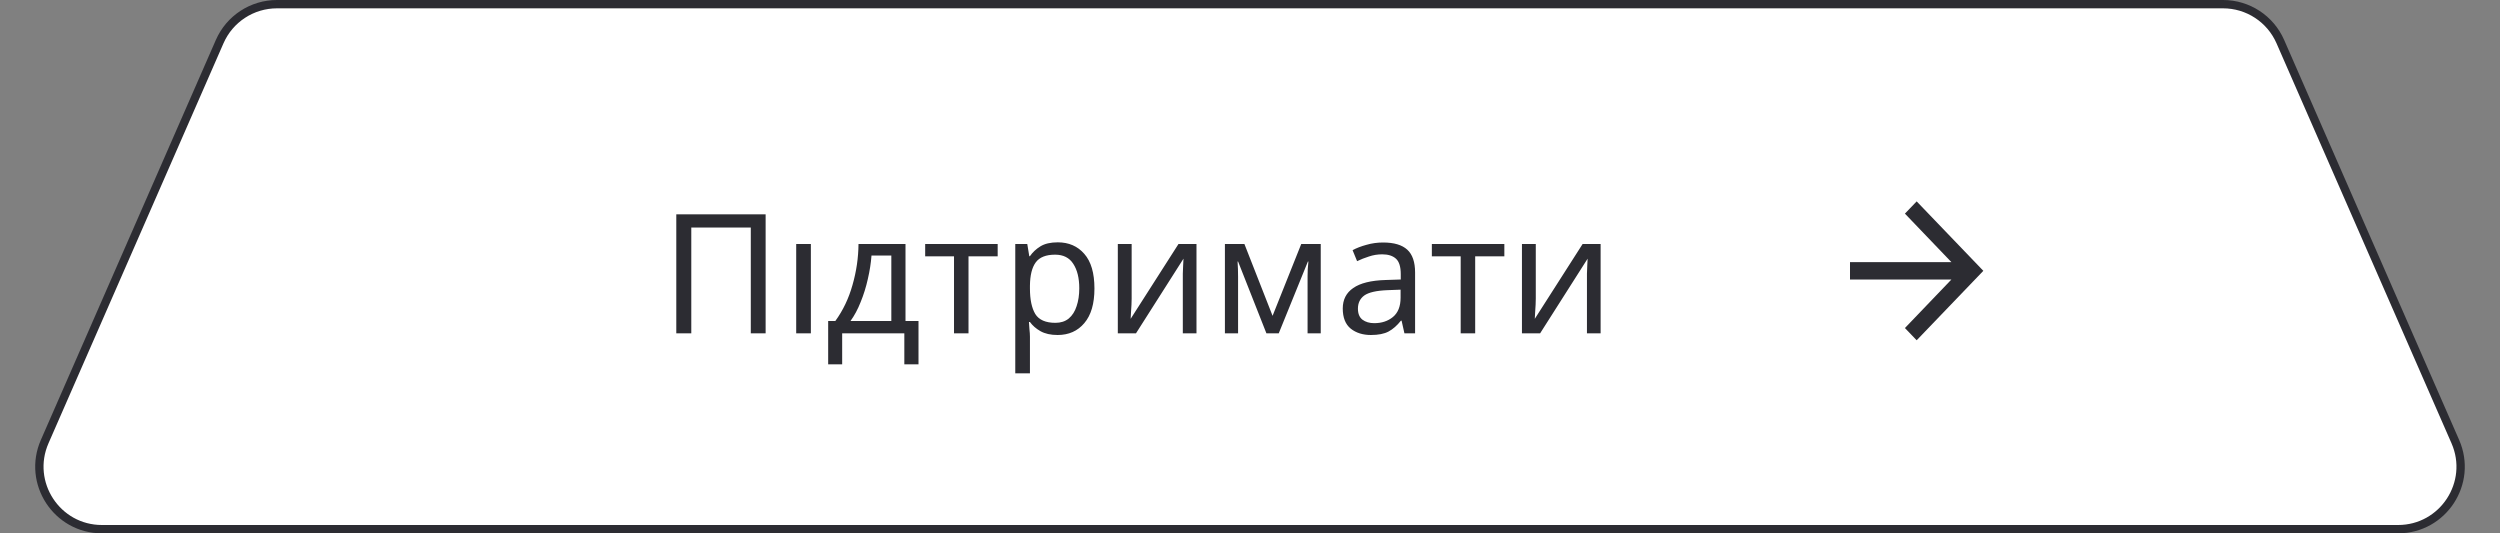 <svg width="300" height="64" viewBox="0 0 300 64" fill="none" xmlns="http://www.w3.org/2000/svg">
<rect x="0" y="0" width="300" height="64" fill="#808080" stroke="none"/>
<path d="M5.361 52.994C3.193 57.949 6.823 63.5 12.232 63.5H287.768C293.177 63.5 296.807 57.949 294.639 52.994L273.639 4.994C272.445 2.264 269.748 0.5 266.768 0.5H33.232C30.252 0.5 27.555 2.264 26.361 4.994L5.361 52.994Z" fill="white" stroke="#2C2C32"/>
<rect width="163" height="25" transform="translate(79 20)" fill="white"/>
<path d="M81.155 40V25.72H91.875V40H90.095V27.3H82.955V40H81.155ZM97.304 40H95.544V29.28H97.304V40ZM108.66 29.28V38.52H110.22V43.72H108.52V40H101.06V43.72H99.38V38.52H100.24C101.16 37.253 101.847 35.813 102.3 34.2C102.767 32.573 103.007 30.933 103.02 29.28H108.66ZM106.96 30.66H104.58C104.513 31.567 104.367 32.507 104.14 33.48C103.927 34.44 103.64 35.36 103.28 36.24C102.933 37.12 102.527 37.88 102.06 38.52H106.96V30.66ZM119.721 30.76H116.221V40H114.481V30.76H111.021V29.28H119.721V30.76ZM126.933 29.08C128.253 29.08 129.313 29.54 130.113 30.46C130.926 31.38 131.333 32.767 131.333 34.62C131.333 36.447 130.926 37.833 130.113 38.78C129.313 39.727 128.246 40.2 126.913 40.2C126.086 40.2 125.399 40.047 124.853 39.74C124.319 39.433 123.899 39.067 123.593 38.64H123.473C123.486 38.867 123.506 39.153 123.533 39.5C123.573 39.847 123.593 40.147 123.593 40.4V44.8H121.833V29.28H123.273L123.513 30.74H123.593C123.913 30.273 124.333 29.88 124.853 29.56C125.373 29.24 126.066 29.08 126.933 29.08ZM126.613 30.56C125.519 30.56 124.746 30.867 124.293 31.48C123.839 32.093 123.606 33.027 123.593 34.28V34.62C123.593 35.94 123.806 36.96 124.233 37.68C124.673 38.387 125.479 38.74 126.653 38.74C127.293 38.74 127.826 38.567 128.253 38.22C128.679 37.86 128.993 37.367 129.193 36.74C129.406 36.113 129.513 35.4 129.513 34.6C129.513 33.373 129.273 32.393 128.793 31.66C128.326 30.927 127.599 30.56 126.613 30.56ZM135.798 29.28V35.82C135.798 35.993 135.791 36.24 135.778 36.56C135.764 36.867 135.744 37.187 135.718 37.52C135.704 37.84 135.691 38.087 135.678 38.26L141.418 29.28H143.578V40H141.938V33.68C141.938 33.467 141.938 33.187 141.938 32.84C141.951 32.493 141.964 32.153 141.978 31.82C141.991 31.473 142.004 31.213 142.018 31.04L136.318 40H134.138V29.28H135.798ZM158.489 29.28V40H156.909V33.16C156.909 32.88 156.916 32.593 156.929 32.3C156.956 31.993 156.982 31.687 157.009 31.38H156.949L153.449 40H151.969L148.569 31.38H148.509C148.549 31.98 148.569 32.593 148.569 33.22V40H146.989V29.28H149.329L152.709 37.9L156.149 29.28H158.489ZM165.971 29.1C167.278 29.1 168.244 29.387 168.871 29.96C169.498 30.533 169.811 31.447 169.811 32.7V40H168.531L168.191 38.48H168.111C167.644 39.067 167.151 39.5 166.631 39.78C166.111 40.06 165.404 40.2 164.511 40.2C163.538 40.2 162.731 39.947 162.091 39.44C161.451 38.92 161.131 38.113 161.131 37.02C161.131 35.953 161.551 35.133 162.391 34.56C163.231 33.973 164.524 33.653 166.271 33.6L168.091 33.54V32.9C168.091 32.007 167.898 31.387 167.511 31.04C167.124 30.693 166.578 30.52 165.871 30.52C165.311 30.52 164.778 30.607 164.271 30.78C163.764 30.94 163.291 31.127 162.851 31.34L162.311 30.02C162.778 29.767 163.331 29.553 163.971 29.38C164.611 29.193 165.278 29.1 165.971 29.1ZM168.071 34.76L166.491 34.82C165.158 34.873 164.231 35.087 163.711 35.46C163.204 35.833 162.951 36.36 162.951 37.04C162.951 37.64 163.131 38.08 163.491 38.36C163.864 38.64 164.338 38.78 164.911 38.78C165.804 38.78 166.551 38.533 167.151 38.04C167.764 37.533 168.071 36.76 168.071 35.72V34.76ZM180.522 30.76H177.022V40H175.282V30.76H171.822V29.28H180.522V30.76ZM184.294 29.28V35.82C184.294 35.993 184.287 36.24 184.274 36.56C184.26 36.867 184.24 37.187 184.214 37.52C184.2 37.84 184.187 38.087 184.174 38.26L189.914 29.28H192.074V40H190.434V33.68C190.434 33.467 190.434 33.187 190.434 32.84C190.447 32.493 190.46 32.153 190.474 31.82C190.487 31.473 190.5 31.213 190.514 31.04L184.814 40H182.634V29.28H184.294Z" fill="#2C2C32"/>
<path d="M230 24.166L228.59 25.635L234.17 31.458H222V33.541H234.17L228.59 39.364L230 40.833L238 32.5L230 24.166Z" fill="#2C2C32"/>
</svg>
